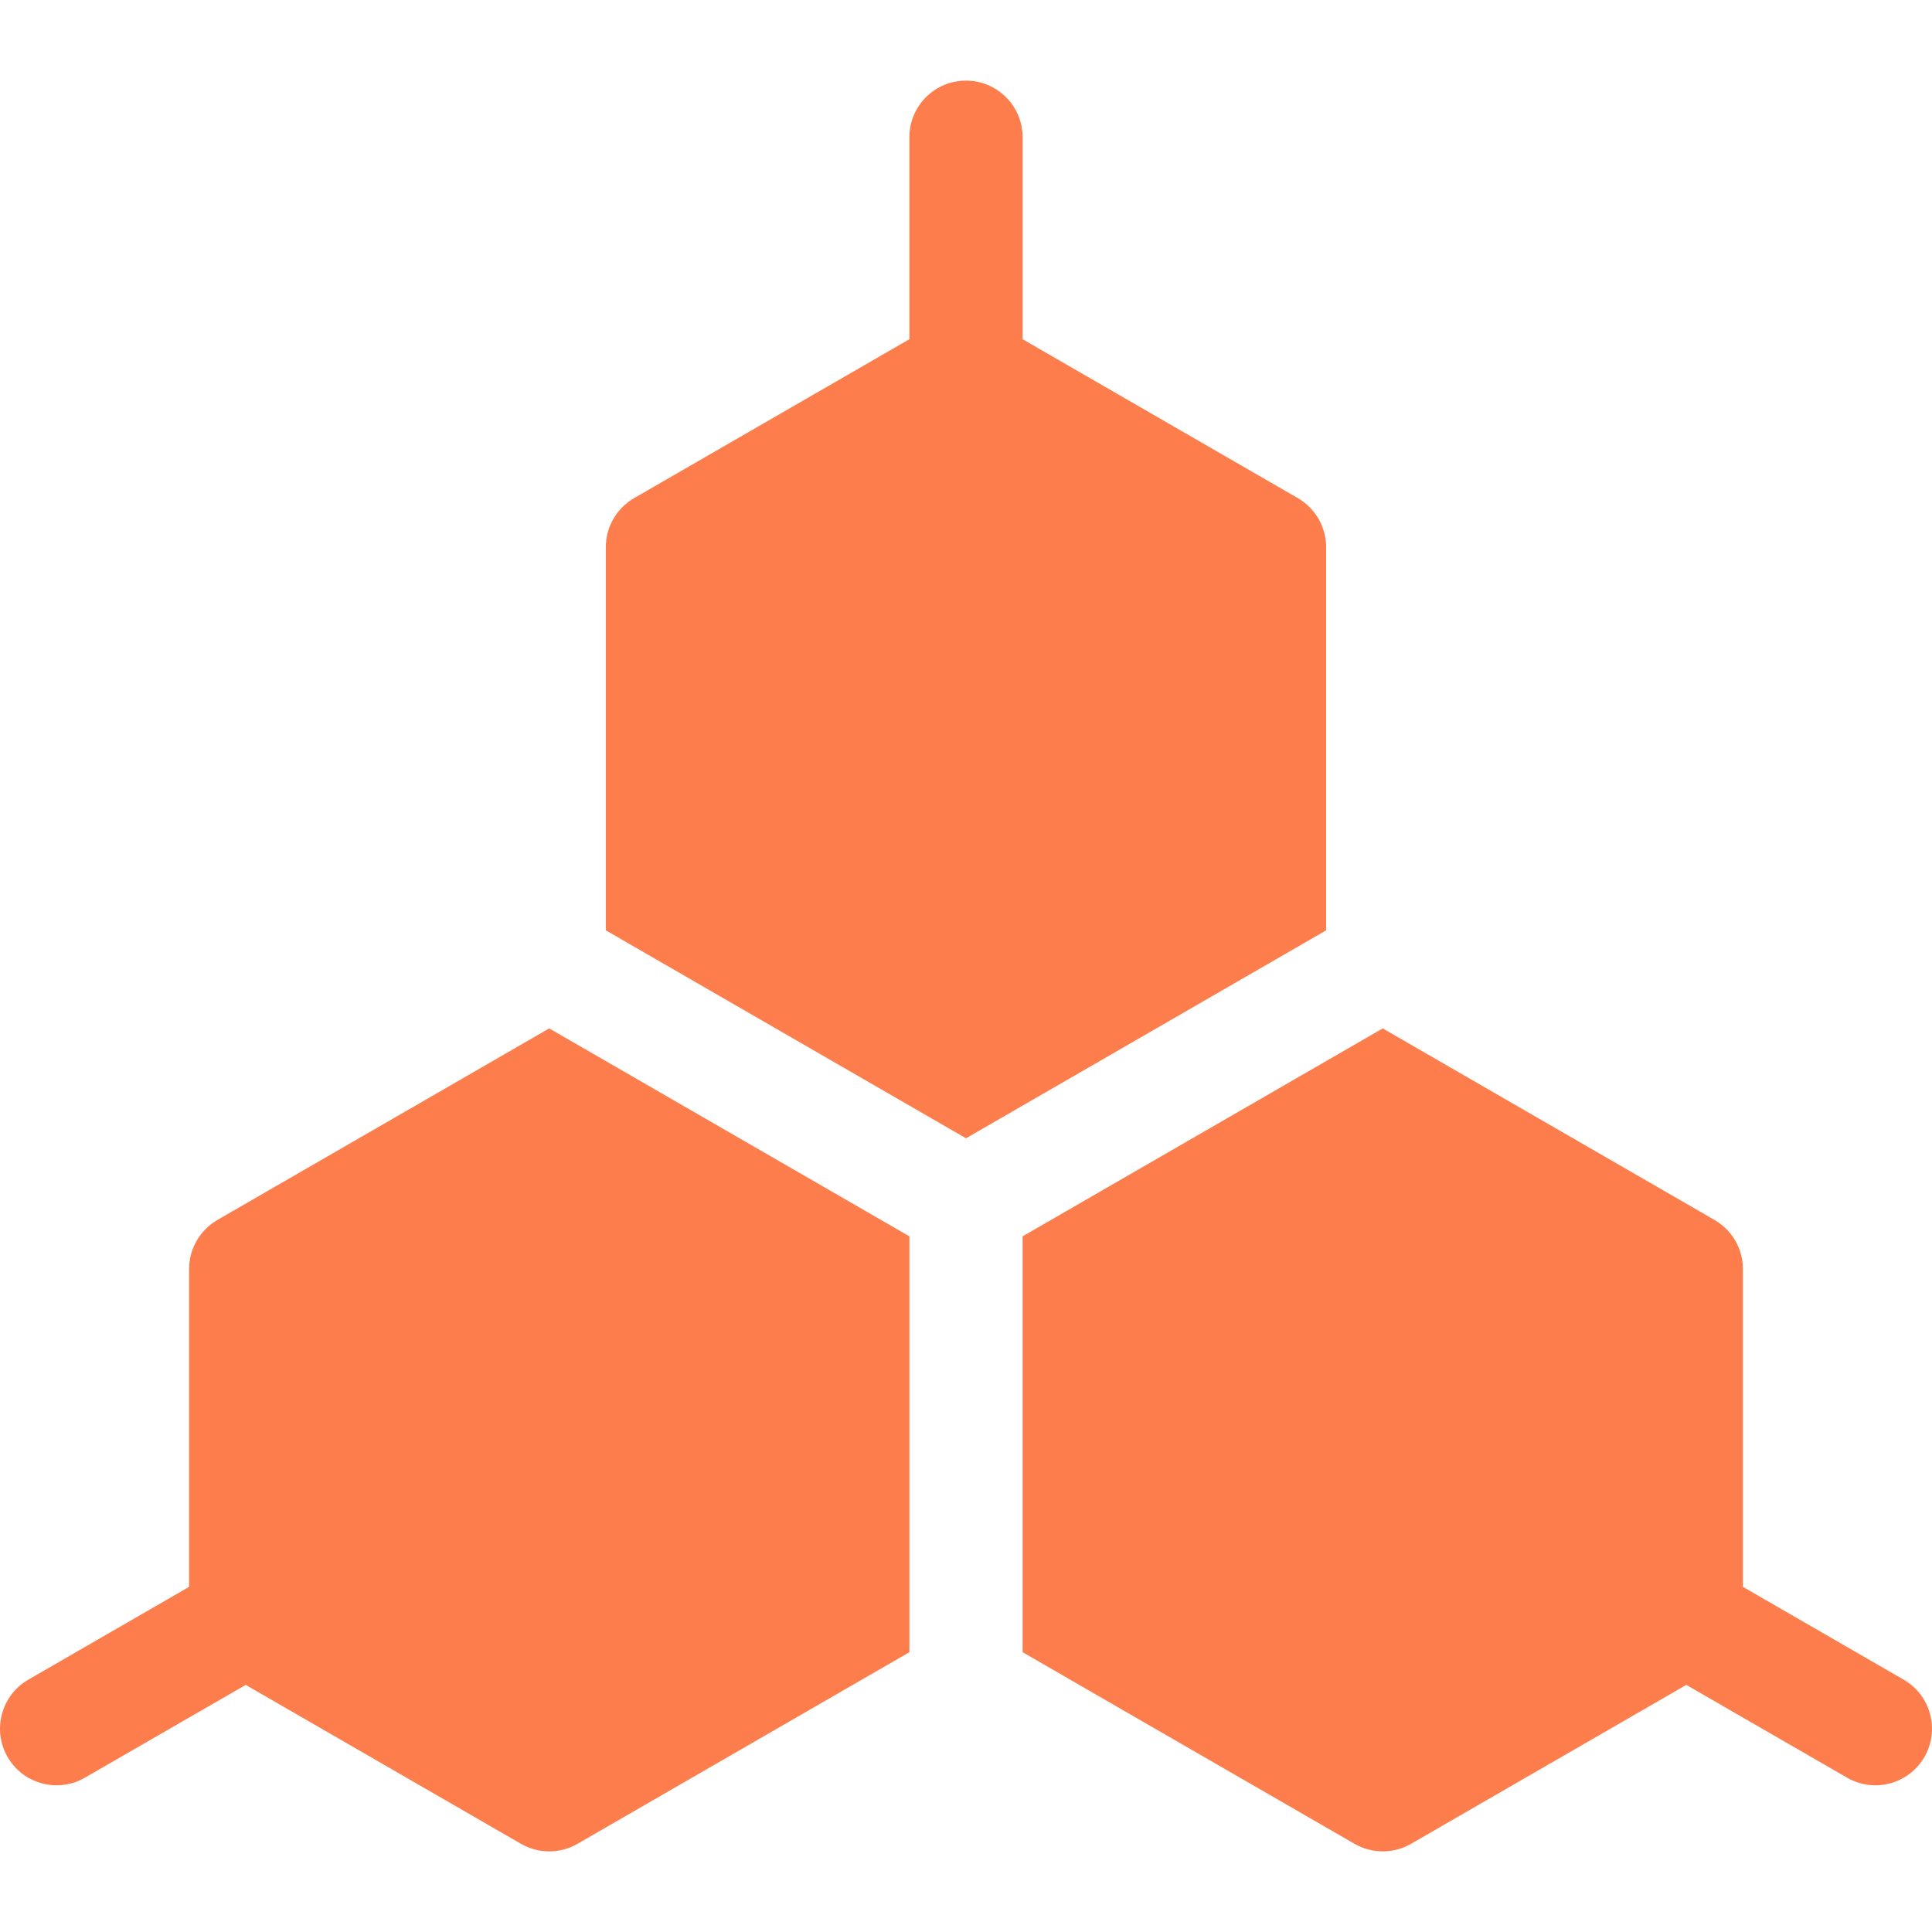 <svg xmlns="http://www.w3.org/2000/svg" width="40" height="40" viewBox="0 0 40 40" fill="none"><g clip-path="url(#clip0_923_413)"><path d="M39.414 34.776L36.085 32.854V26.273C36.085 25.855 35.862 25.468 35.499 25.259L28.628 21.292L21.172 25.597V34.207L28.043 38.174C28.405 38.383 28.852 38.383 29.215 38.174L34.913 34.884L38.242 36.805C38.803 37.129 39.519 36.937 39.843 36.377C40.166 35.816 39.974 35.099 39.414 34.776Z" fill="#FD7E4C"></path><path d="M27.456 11.328C27.456 10.91 27.233 10.523 26.87 10.313L21.172 7.023V2.841C21.172 2.194 20.647 1.669 20 1.669C19.352 1.669 18.828 2.194 18.828 2.841V7.023L13.129 10.313C12.766 10.523 12.543 10.909 12.543 11.328V19.262L20 23.567L27.456 19.262V11.328H27.456Z" fill="#FD7E4C"></path><path d="M4.501 25.258C4.138 25.468 3.915 25.855 3.915 26.273V32.854L0.586 34.776C0.026 35.099 -0.166 35.816 0.157 36.377C0.481 36.937 1.198 37.129 1.758 36.805L5.087 34.884L10.786 38.174C11.148 38.383 11.595 38.383 11.957 38.174L18.828 34.207V25.597L11.371 21.292L4.501 25.258Z" fill="#FD7E4C"></path></g><defs><clipPath id="clip0_923_413"><rect width="40" height="40" fill="white"></rect></clipPath></defs></svg>